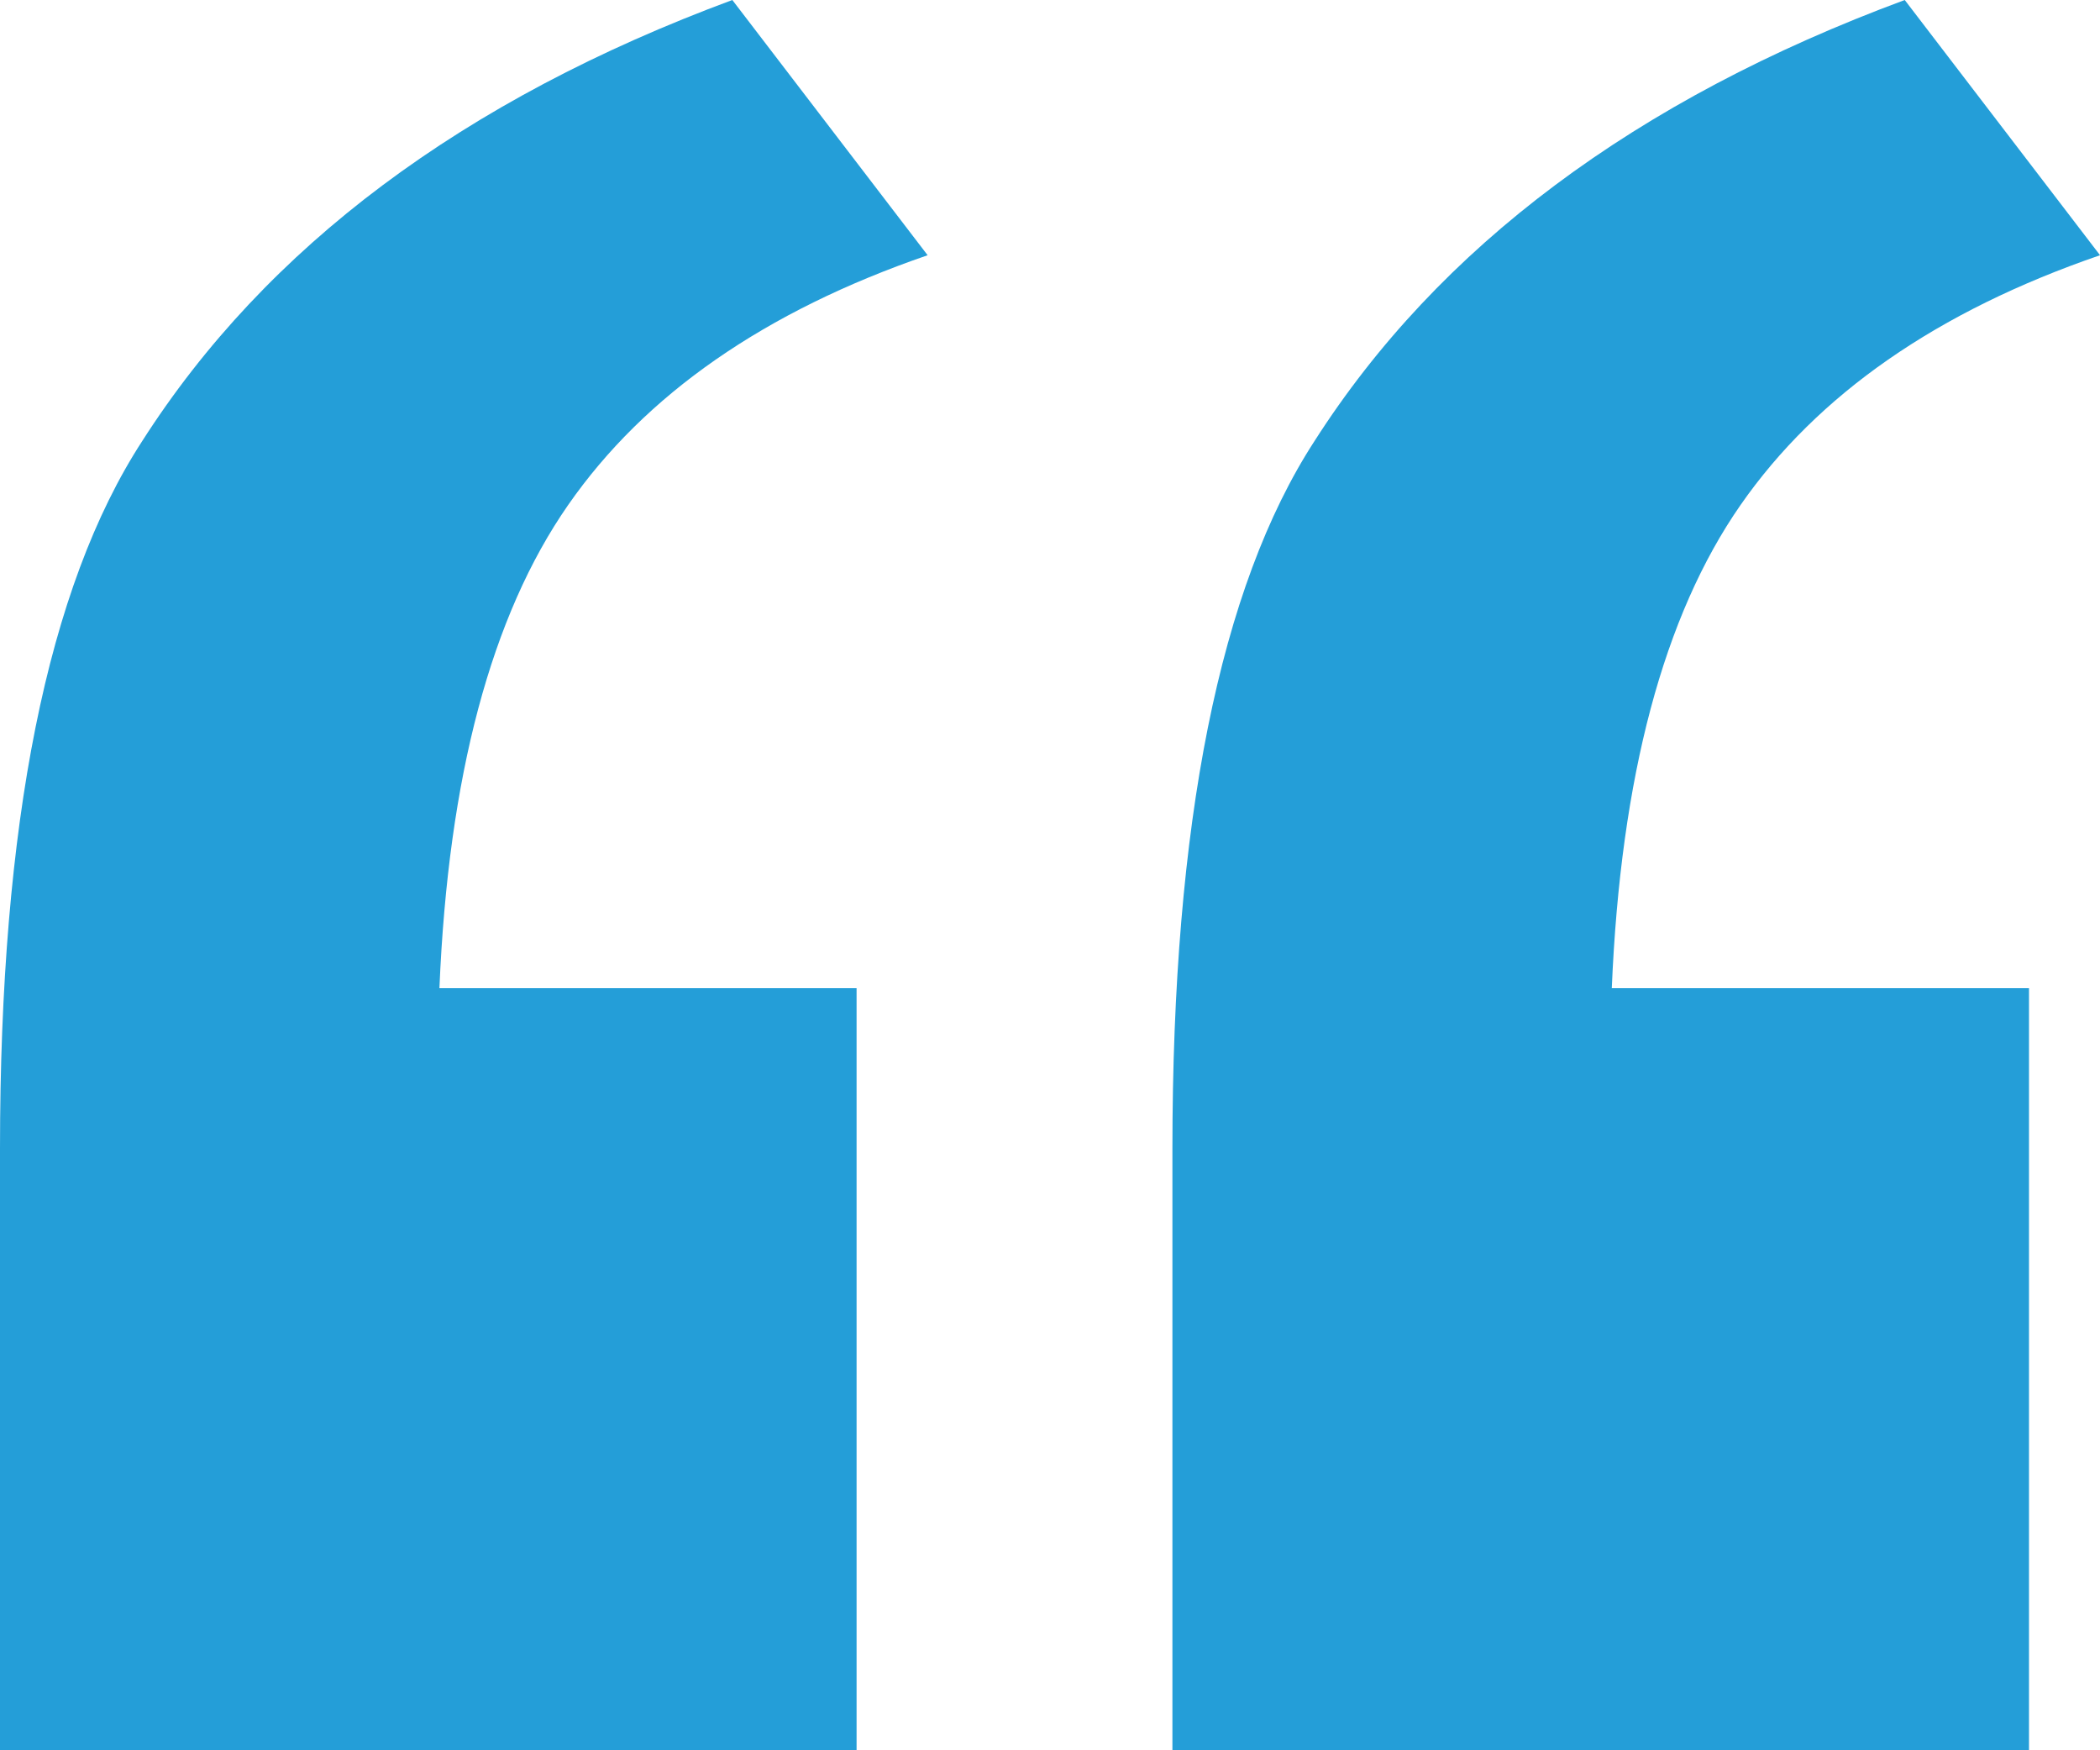 <svg width="48" height="40" viewBox="0 0 48 40" fill="none" xmlns="http://www.w3.org/2000/svg">
<g clip-path="url(#clip0_112_1268)">
<path d="M19.579 22.585V40.002H0V26.252C0 18.807 1.081 13.419 3.248 10.084C6.088 5.64 10.584 2.28 16.739 0L21.203 5.833C17.483 7.111 14.743 9.015 12.986 11.541C11.227 14.069 10.246 17.749 10.044 22.582H19.579V22.585Z" fill="#249ED8"/>
<path d="M46.377 22.585V40.002H26.798V26.252C26.798 18.807 27.879 13.419 30.043 10.084C32.883 5.64 37.382 2.28 43.537 0L48.001 5.833C44.28 7.111 41.543 9.015 39.784 11.541C38.025 14.069 37.044 17.749 36.841 22.582H46.377V22.585Z" fill="#249ED8"/>
</g>
<defs>
<clipPath id="clip0_112_1268">
<rect width="48" height="40" fill="white"/>
</clipPath>
</defs>
</svg>
